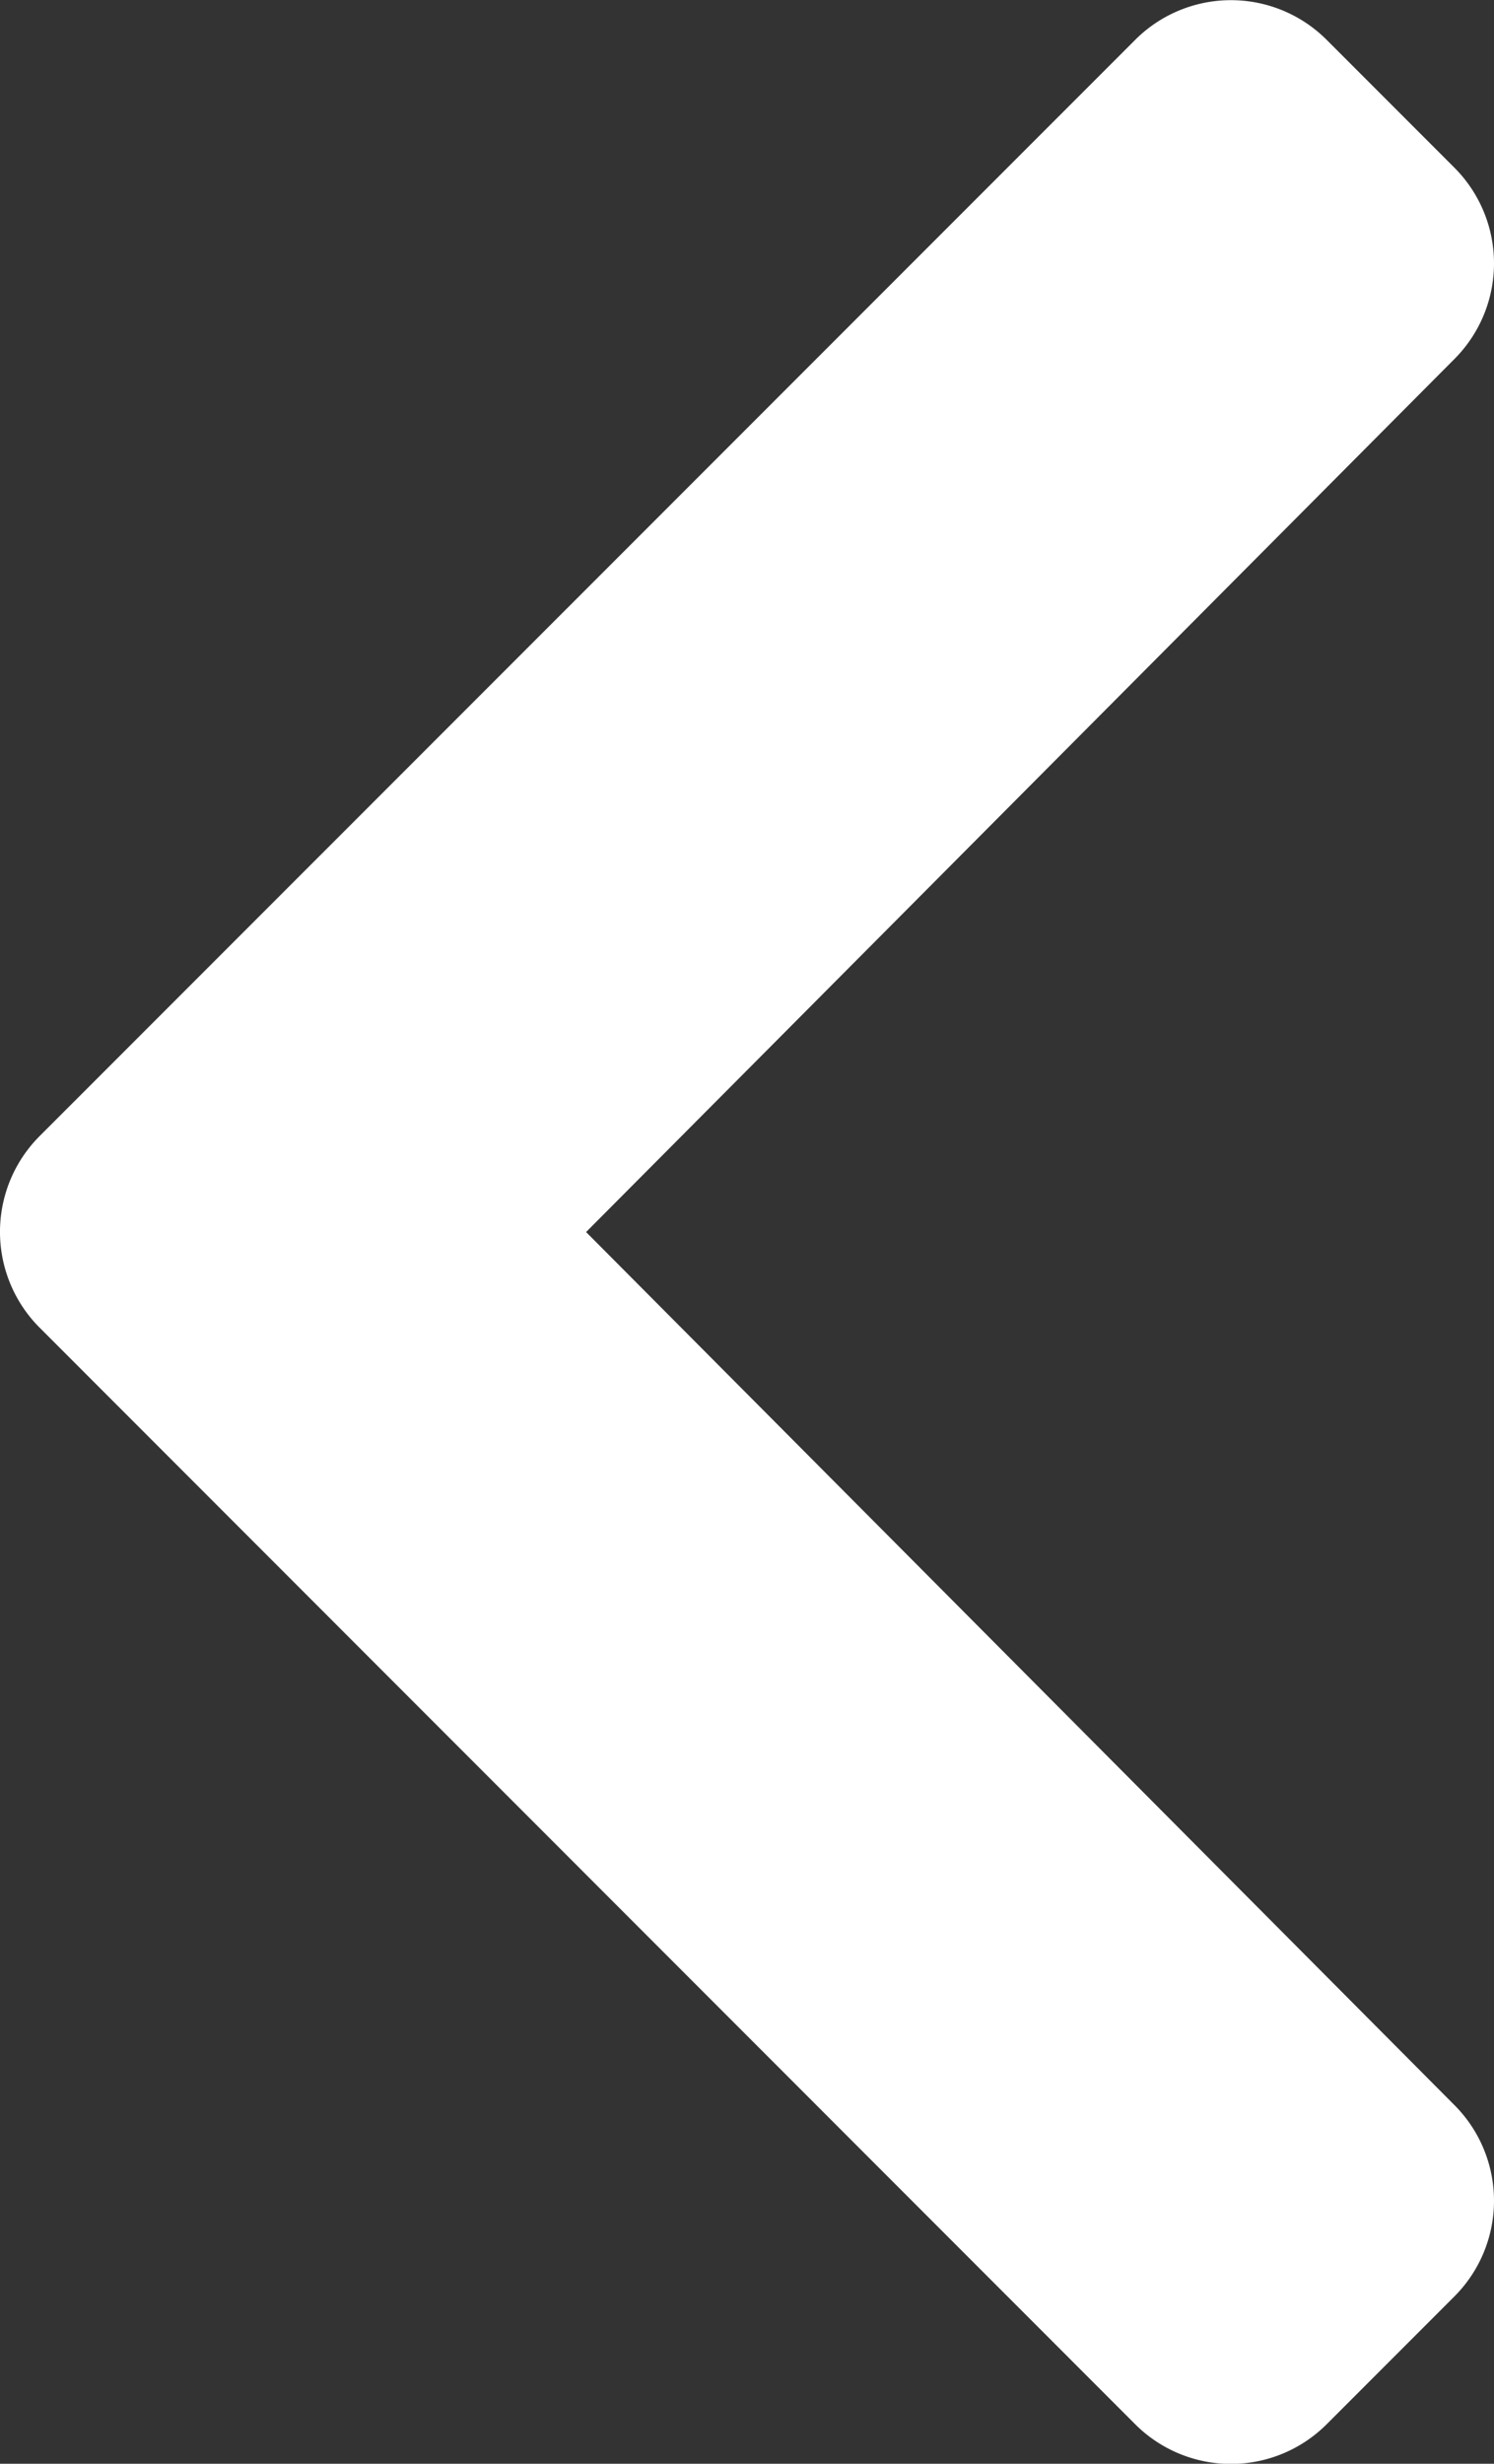 <svg xmlns="http://www.w3.org/2000/svg" width="8.496" height="14" viewBox="0 0 8.496 14">
  <rect x="0" y="0" width="8.496" height="14" fill="#333333" stroke="none"/>
  <path id="chevron-left-solid" d="M27.718,44.118l6.231-6.23a.77.77,0,0,1,1.088,0l.727.727a.769.769,0,0,1,0,1.087l-4.938,4.961,4.938,4.961a.769.769,0,0,1,0,1.087l-.727.727a.77.77,0,0,1-1.088,0l-6.23-6.231A.77.77,0,0,1,27.718,44.118Z" transform="translate(-27.493 -37.662)" fill="#fff"/>
</svg>

